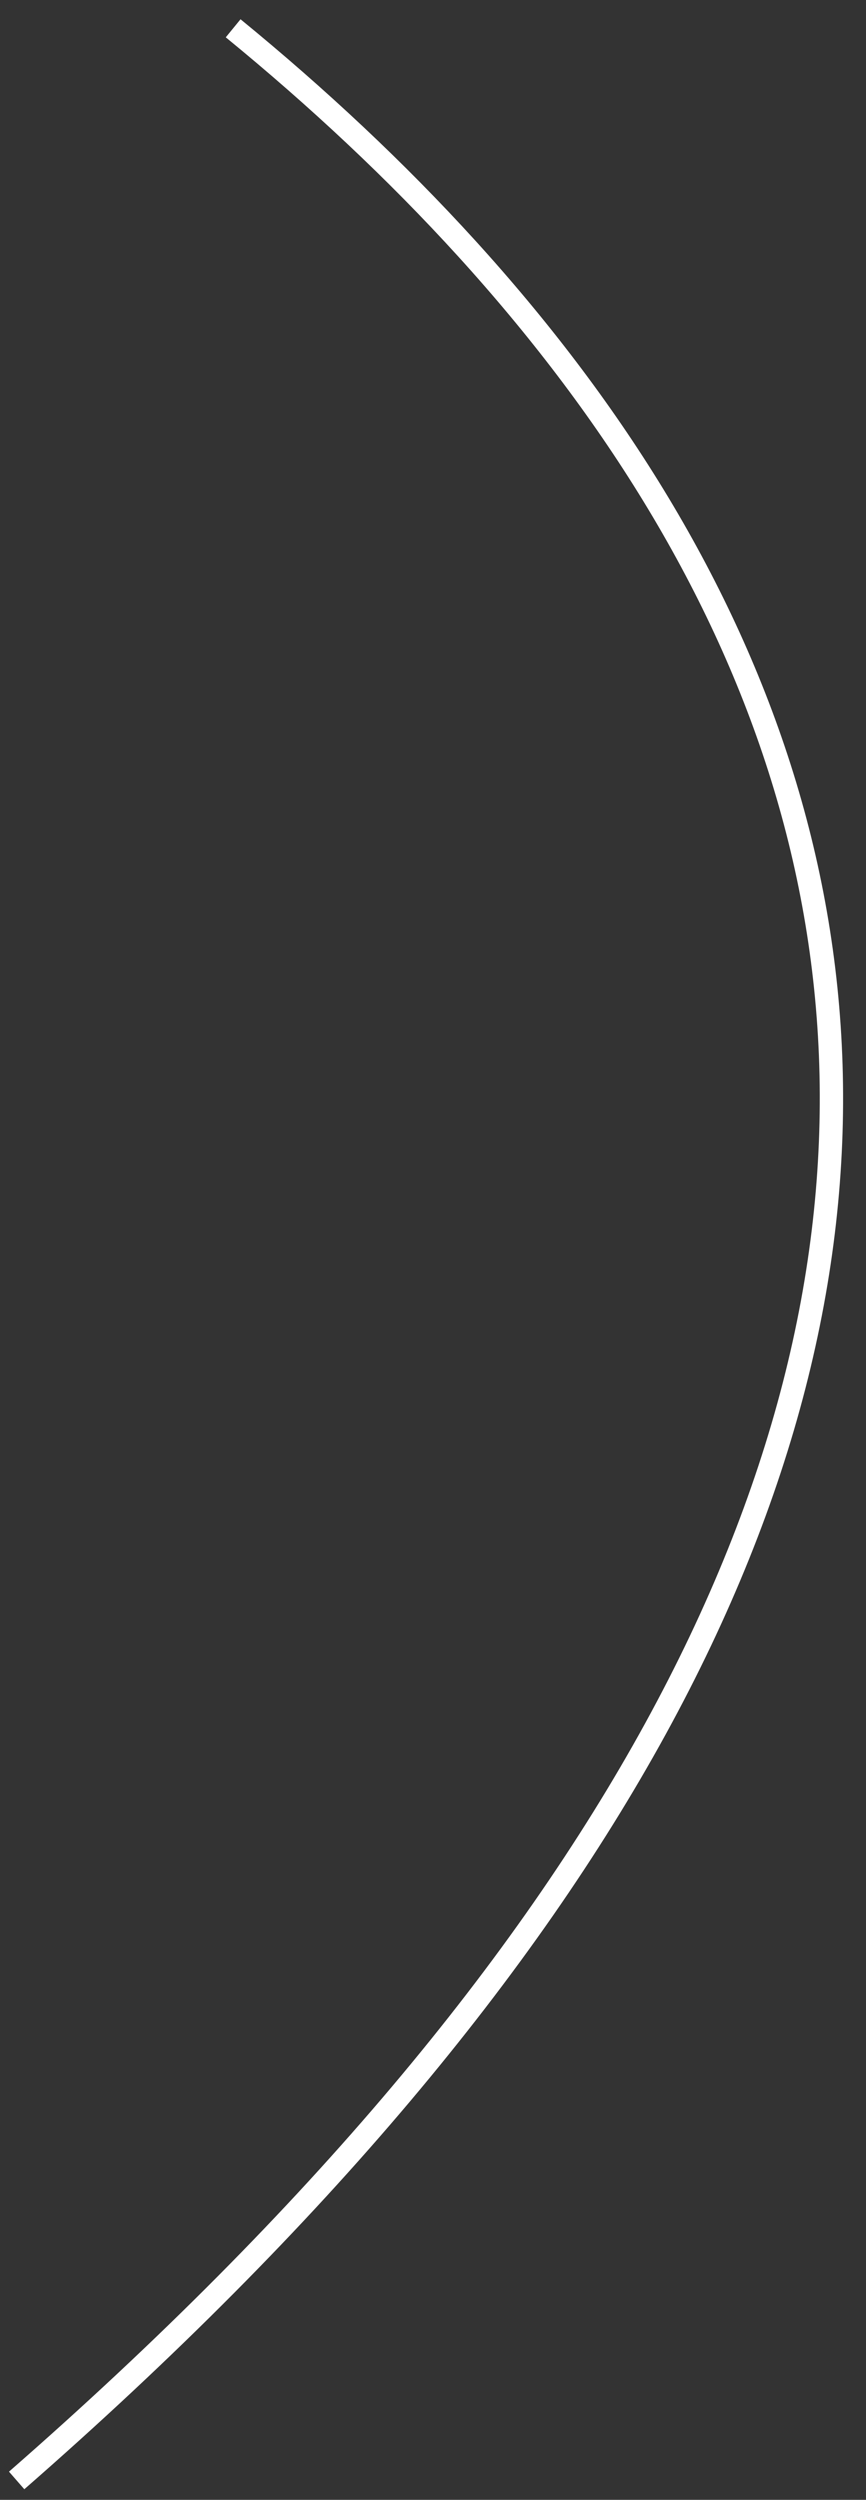 <?xml version="1.0" encoding="UTF-8"?> <svg xmlns="http://www.w3.org/2000/svg" width="26" height="75" viewBox="0 0 26 75" fill="none"><rect x="0" y="0" width="26" height="75" fill="#333333" stroke="none"/><path d="M7 0.849C27.22 17.387 36.804 42.716 0.5 74.418" stroke="white" stroke-width="0.7"></path></svg> 
